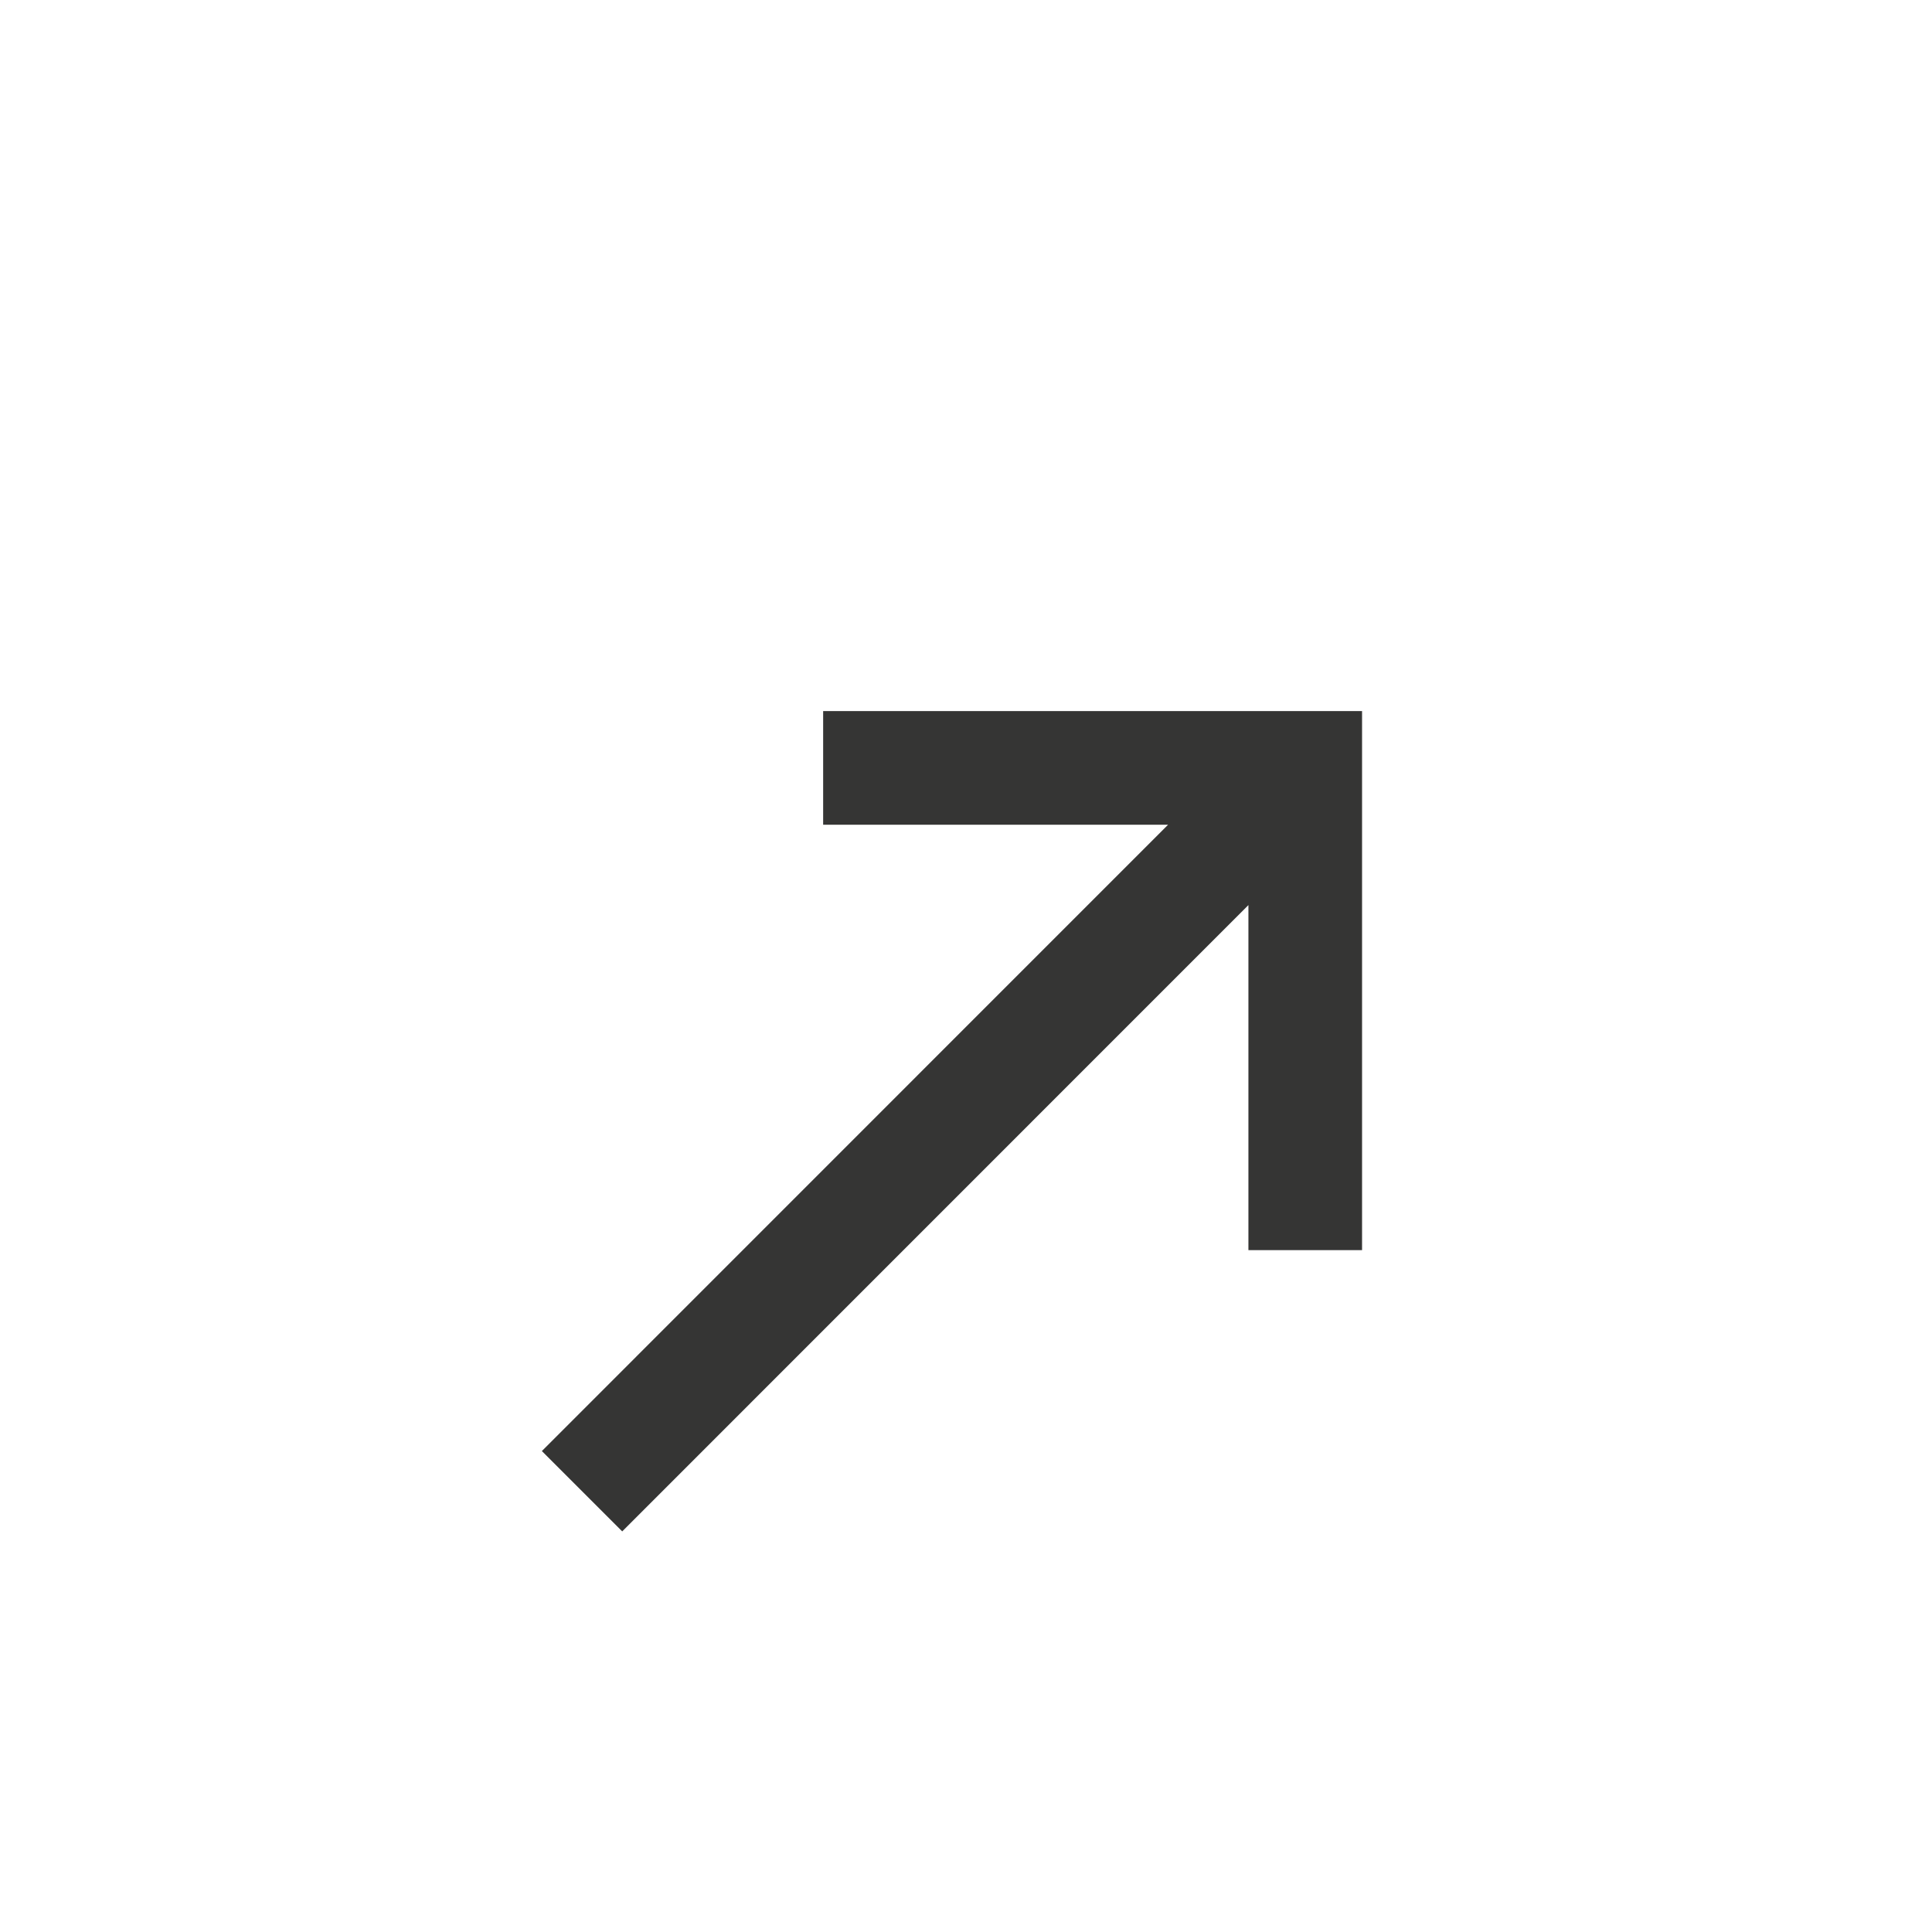 <?xml version="1.0" encoding="UTF-8"?> <svg xmlns="http://www.w3.org/2000/svg" width="17" height="17" viewBox="0 0 17 17" fill="none"><path fill-rule="evenodd" clip-rule="evenodd" d="M7.243 6.257H11.985V11H10.985L10.985 7.964L5.475 13.475L4.768 12.768L10.278 7.257L7.243 7.257L7.243 6.257Z" fill="#353534"></path></svg> 